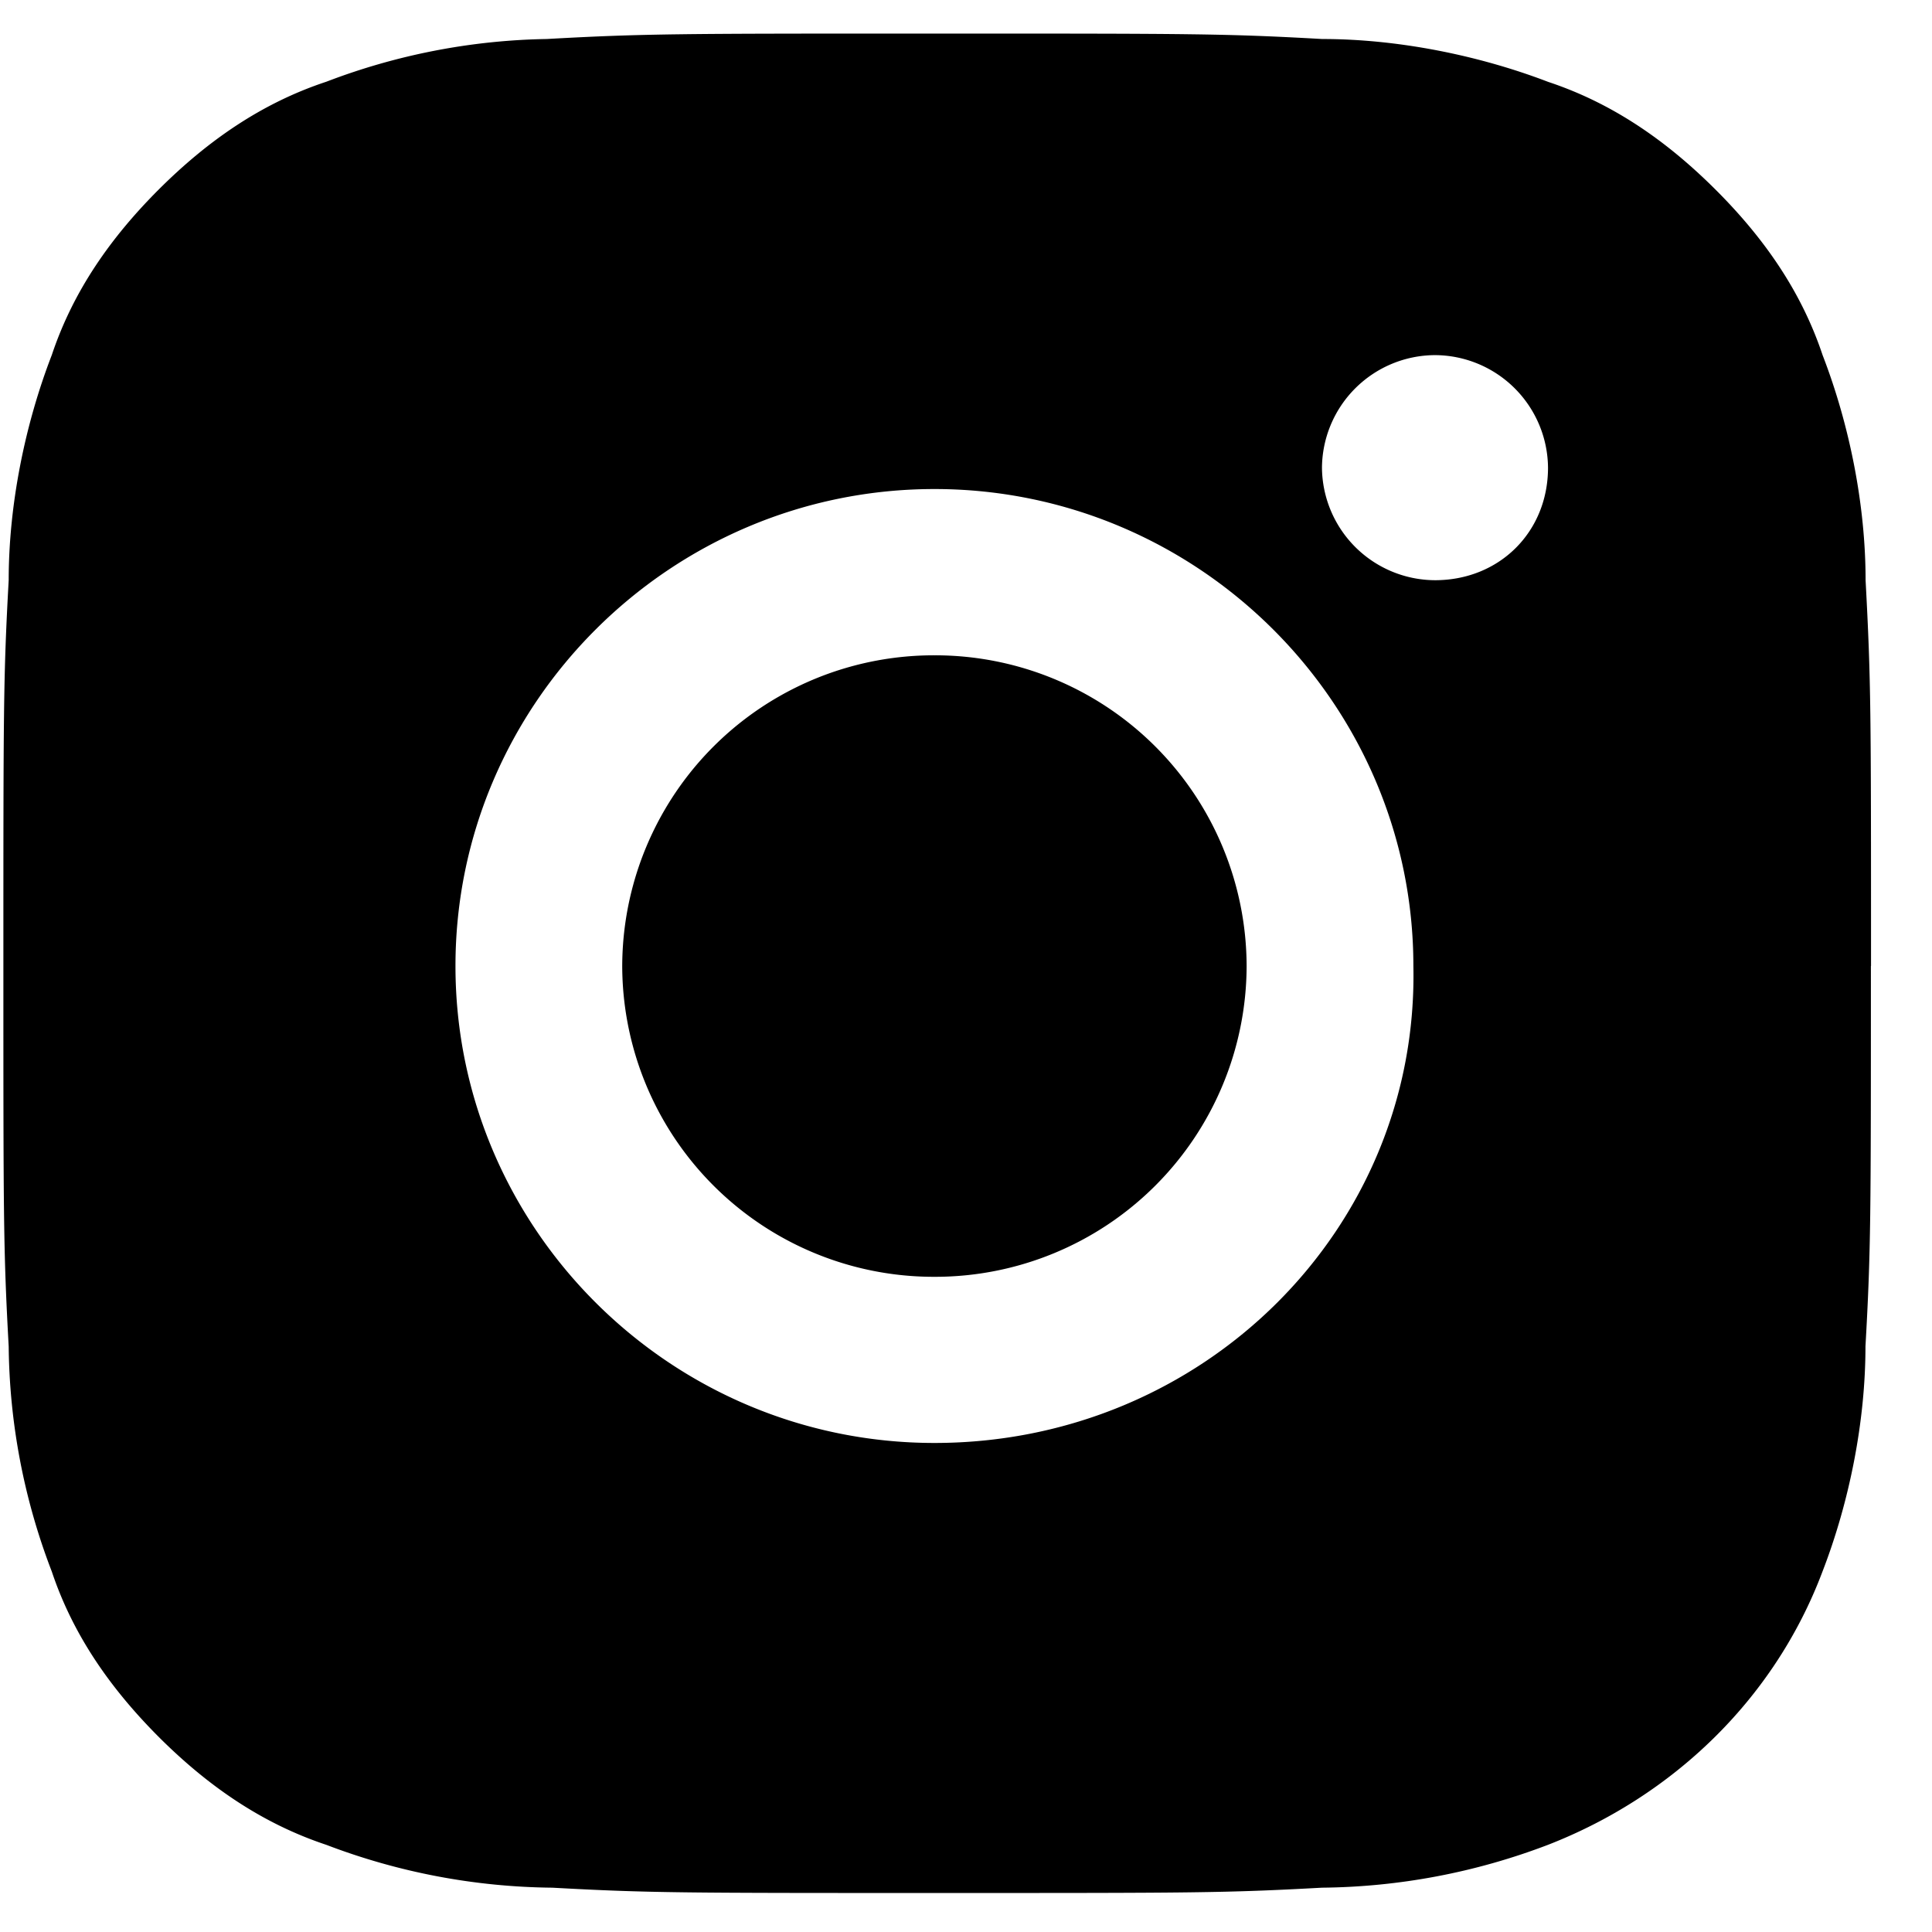 <svg xmlns="http://www.w3.org/2000/svg" width="16" height="16" viewBox="0 0 16 16"><g><g><path d="M7.739 5.427A2.58 2.58 0 0 1 10.324 8a2.58 2.58 0 0 1-2.585 2.574A2.58 2.58 0 0 1 5.153 8 2.58 2.58 0 0 1 7.74 5.427zM15.494 8c0 2.086 0 2.352-.045 3.15 0 .622-.133 1.288-.356 1.865-.401 1.065-1.248 1.864-2.273 2.263a5.385 5.385 0 0 1-1.872.355c-.803.044-1.07.044-3.165.044-2.14 0-2.407 0-3.209-.044a5.385 5.385 0 0 1-1.872-.355c-.535-.178-.98-.488-1.382-.888-.4-.4-.713-.843-.891-1.375a5.328 5.328 0 0 1-.357-1.864C.028 10.352.028 10.086.028 8c0-2.131 0-2.397.044-3.196 0-.622.134-1.287.357-1.864.178-.533.49-.976.891-1.376.401-.399.847-.71 1.382-.887A5.346 5.346 0 0 1 4.529.323C5.332.278 5.644.278 7.74.278c2.139 0 2.406 0 3.209.045.624 0 1.292.133 1.872.355.534.177.98.488 1.381.887.402.4.714.843.892 1.376.223.577.356 1.242.356 1.864.045.843.045 1.065.045 3.195zm-3.789 0c0-2.174-1.783-3.95-3.966-3.95-2.184 0-3.967 1.776-3.967 3.95 0 2.175 1.782 3.95 3.967 3.95 2.228 0 4.011-1.775 3.966-3.95zm1.115-4.127a.94.94 0 0 0-.936-.932.94.94 0 0 0-.936.932.94.94 0 0 0 .936.932c.534 0 .936-.4.936-.932z"/></g></g></svg>
